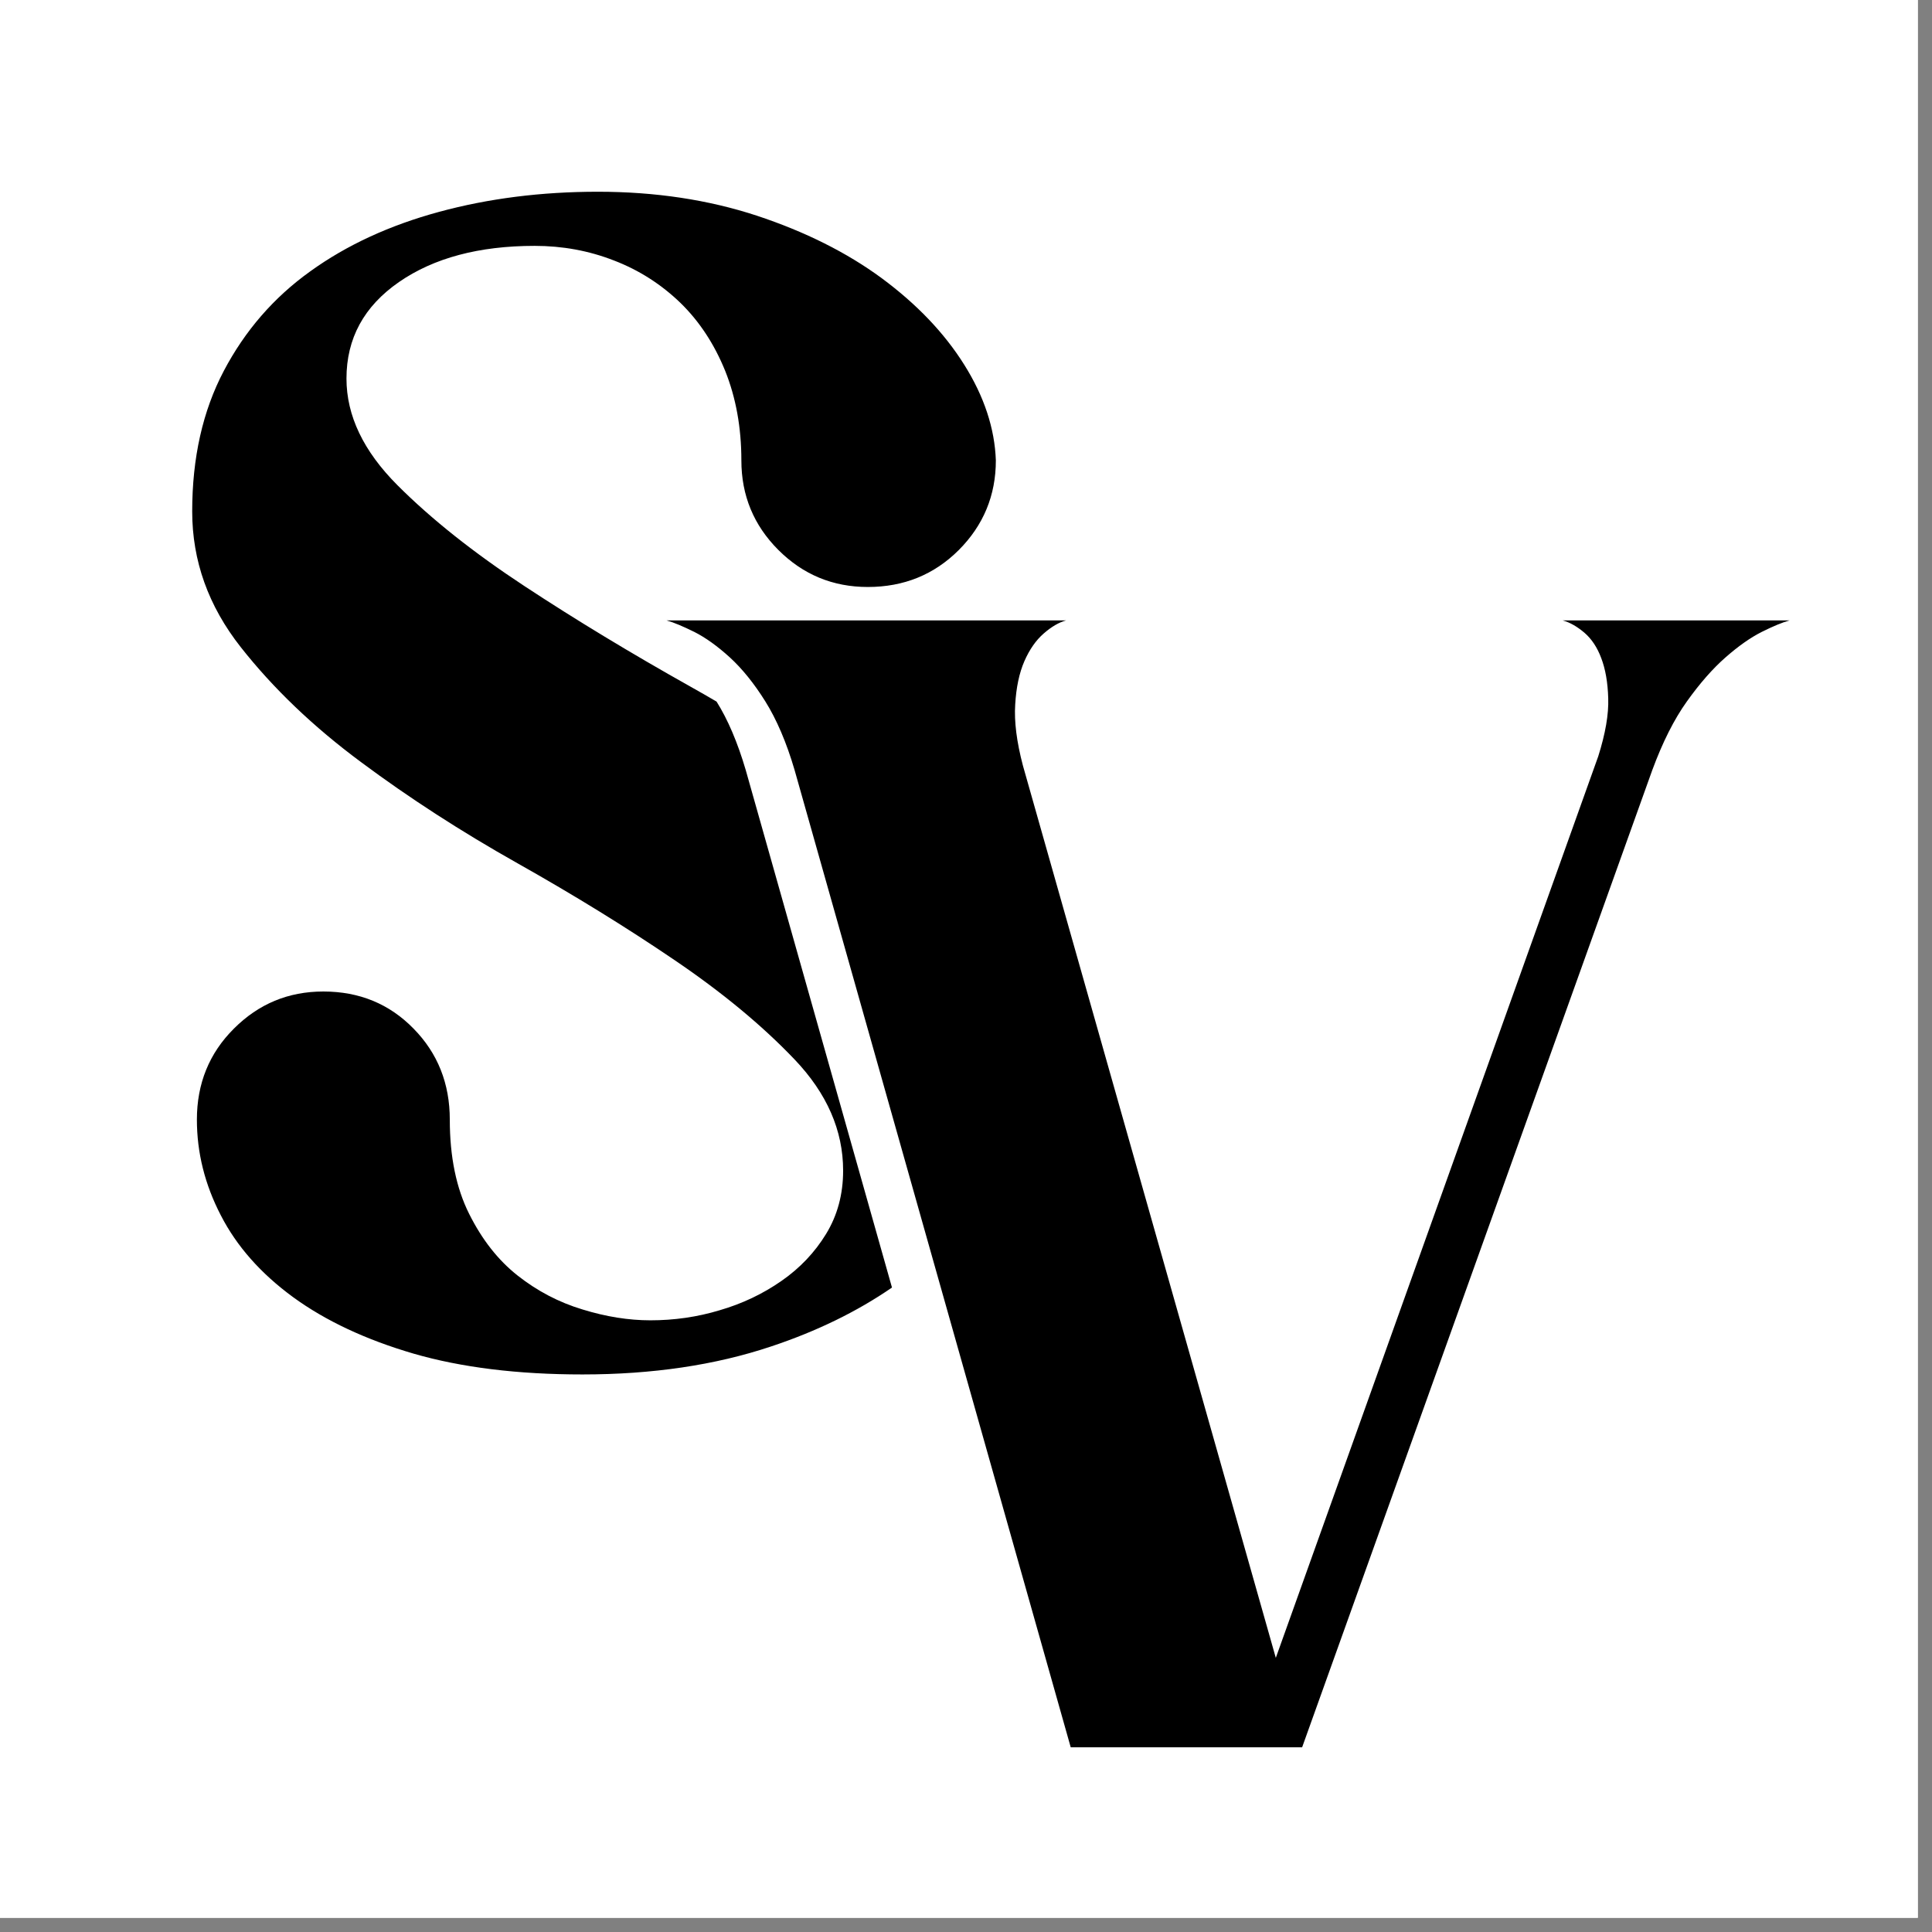 <?xml version="1.0" encoding="UTF-8"?> <svg xmlns="http://www.w3.org/2000/svg" xmlns:xlink="http://www.w3.org/1999/xlink" width="90" zoomAndPan="magnify" viewBox="0 0 67.5 67.5" height="90" preserveAspectRatio="xMidYMid meet" version="1.0"><rect x="0" y="0" width="67.5" height="67.5" fill="#808080" stroke="none"/><defs><clipPath id="5d54067ade"><path d="M 0 0 L 67.004 0 L 67.004 67.004 L 0 67.004 Z M 0 0 " clip-rule="nonzero"></path></clipPath><clipPath id="0c7c28338c"><path d="M 6.699 6.699 L 62.535 6.699 L 62.535 61.047 L 6.699 61.047 Z M 6.699 6.699 " clip-rule="nonzero"></path></clipPath></defs><g clip-path="url(#5d54067ade)"><path fill="#ffffff" d="M 0 0 L 67.004 0 L 67.004 67.004 L 0 67.004 Z M 0 0 " fill-opacity="1" fill-rule="nonzero"></path><path fill="#ffffff" d="M 0 0 L 67.004 0 L 67.004 67.004 L 0 67.004 Z M 0 0 " fill-opacity="1" fill-rule="nonzero"></path></g><g clip-path="url(#0c7c28338c)"><path fill="#000000" d="M 26.055 26.906 L 31.164 44.984 C 29.949 45.82 28.539 46.512 26.926 47.047 C 24.984 47.695 22.793 48.02 20.352 48.02 C 18.09 48.02 16.121 47.777 14.449 47.293 C 12.781 46.805 11.379 46.148 10.246 45.324 C 9.113 44.496 8.27 43.543 7.715 42.461 C 7.156 41.383 6.879 40.27 6.879 39.117 C 6.879 37.859 7.309 36.797 8.172 35.938 C 9.035 35.074 10.074 34.641 11.297 34.641 C 12.555 34.641 13.605 35.074 14.449 35.938 C 15.293 36.797 15.715 37.859 15.715 39.117 C 15.715 40.414 15.941 41.512 16.391 42.41 C 16.84 43.309 17.402 44.027 18.086 44.566 C 18.77 45.105 19.523 45.5 20.352 45.75 C 21.176 46.004 21.965 46.129 22.723 46.129 C 23.547 46.129 24.355 46.016 25.145 45.777 C 25.938 45.547 26.656 45.203 27.301 44.754 C 27.949 44.305 28.469 43.754 28.863 43.109 C 29.258 42.461 29.457 41.727 29.457 40.898 C 29.457 39.496 28.891 38.199 27.758 37.012 C 26.629 35.828 25.227 34.668 23.555 33.535 C 21.887 32.402 20.062 31.277 18.086 30.164 C 16.109 29.051 14.285 27.871 12.617 26.629 C 10.945 25.391 9.547 24.051 8.414 22.613 C 7.281 21.176 6.715 19.594 6.715 17.867 C 6.715 15.996 7.082 14.359 7.82 12.957 C 8.559 11.555 9.562 10.395 10.84 9.48 C 12.113 8.562 13.613 7.871 15.34 7.402 C 17.062 6.934 18.914 6.699 20.887 6.699 C 22.898 6.699 24.75 6.98 26.441 7.535 C 28.129 8.094 29.582 8.82 30.805 9.719 C 32.023 10.621 32.988 11.625 33.688 12.742 C 34.387 13.855 34.754 14.973 34.793 16.086 C 34.793 17.309 34.359 18.352 33.5 19.215 C 32.637 20.078 31.578 20.508 30.32 20.508 C 29.098 20.508 28.059 20.078 27.195 19.215 C 26.332 18.352 25.902 17.309 25.902 16.086 C 25.902 14.938 25.711 13.891 25.336 12.957 C 24.957 12.023 24.438 11.23 23.773 10.582 C 23.105 9.938 22.336 9.441 21.453 9.102 C 20.574 8.758 19.648 8.59 18.68 8.59 C 16.738 8.59 15.156 9.012 13.938 9.855 C 12.715 10.703 12.105 11.824 12.105 13.227 C 12.105 14.523 12.699 15.762 13.883 16.949 C 15.07 18.137 16.551 19.312 18.328 20.48 C 20.109 21.652 22.039 22.82 24.121 23.988 C 24.43 24.16 24.734 24.336 25.035 24.512 C 25.43 25.141 25.77 25.938 26.055 26.906 Z M 54.598 21.676 C 54.852 21.746 55.102 21.891 55.355 22.105 C 55.605 22.32 55.805 22.617 55.945 22.996 C 56.09 23.375 56.172 23.84 56.188 24.398 C 56.207 24.957 56.09 25.629 55.84 26.422 L 44.574 57.922 L 35.738 26.746 C 35.52 25.918 35.43 25.207 35.469 24.613 C 35.504 24.02 35.609 23.516 35.789 23.102 C 35.969 22.691 36.195 22.367 36.465 22.133 C 36.734 21.898 36.992 21.746 37.246 21.676 L 23.289 21.676 C 23.539 21.746 23.863 21.883 24.258 22.078 C 24.652 22.277 25.066 22.574 25.5 22.969 C 25.93 23.363 26.344 23.875 26.738 24.504 C 27.133 25.137 27.477 25.934 27.762 26.906 L 37.41 61.051 L 45.492 61.051 L 57.727 26.906 C 58.086 25.934 58.488 25.133 58.938 24.504 C 59.387 23.875 59.836 23.363 60.285 22.969 C 60.734 22.574 61.156 22.277 61.551 22.078 C 61.949 21.879 62.27 21.746 62.523 21.676 Z M 54.598 21.676 " fill-opacity="1" fill-rule="nonzero"></path></g></svg> 